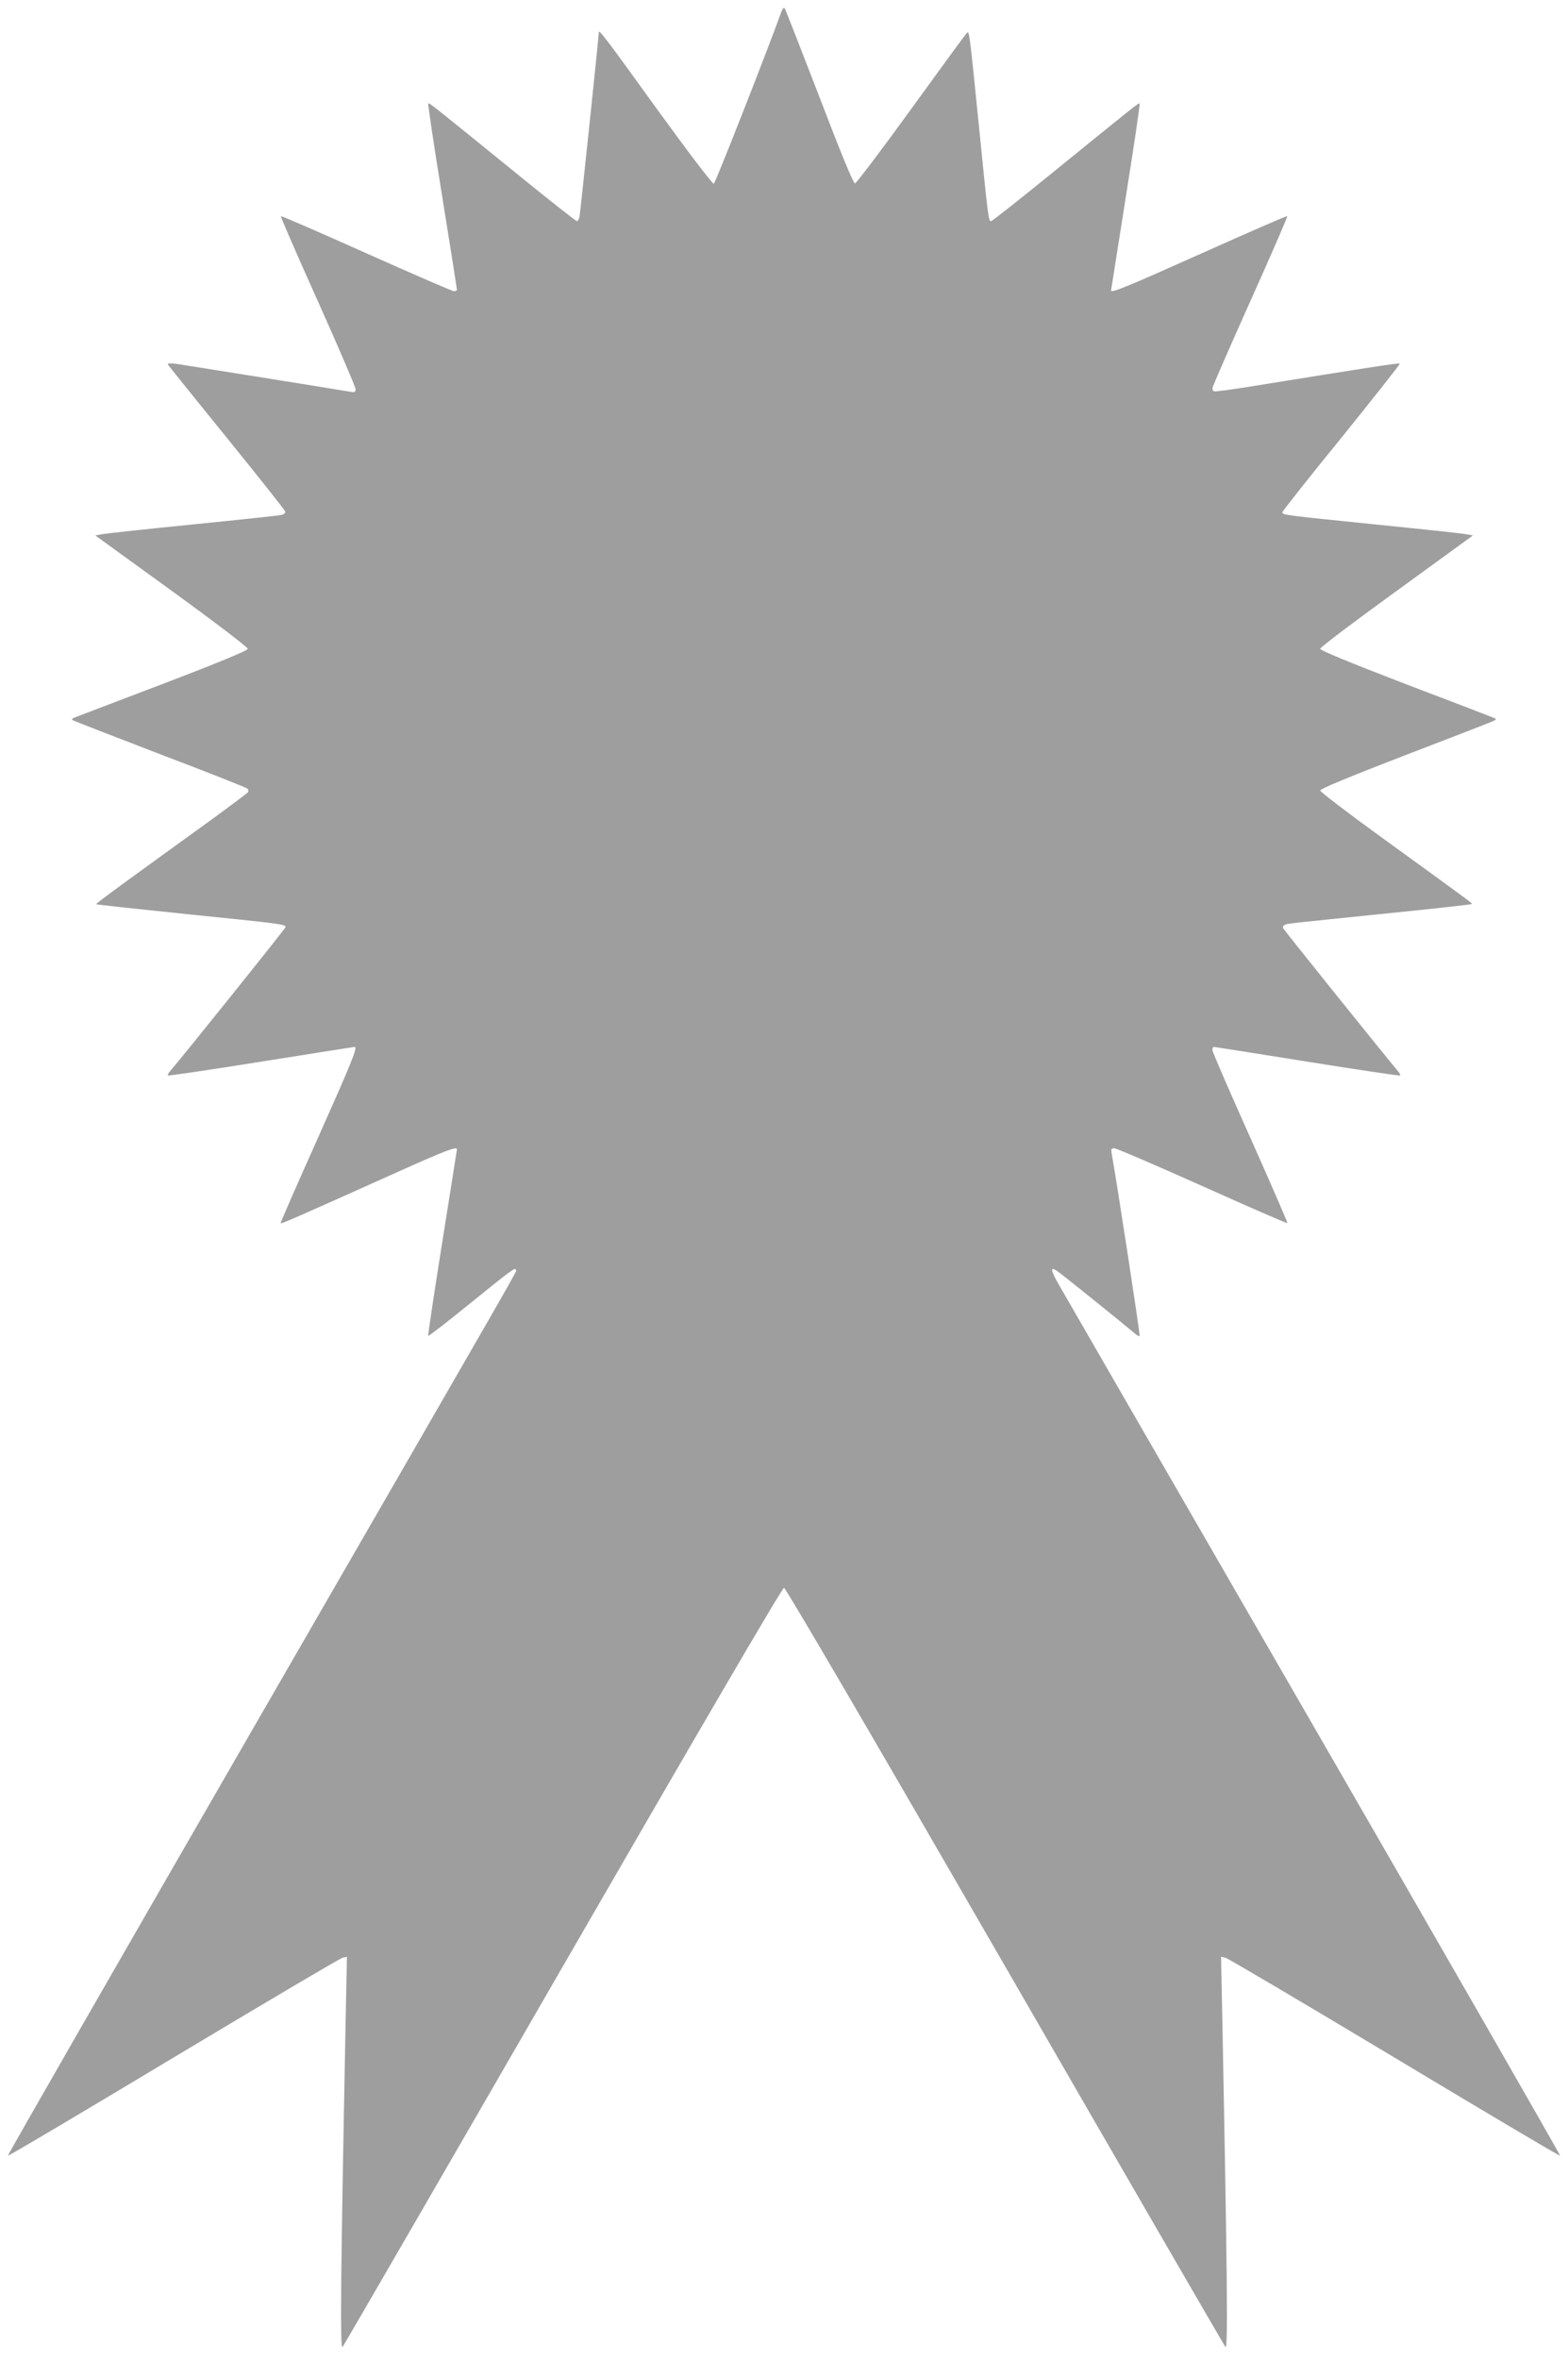<?xml version="1.0" standalone="no"?>
<!DOCTYPE svg PUBLIC "-//W3C//DTD SVG 20010904//EN"
 "http://www.w3.org/TR/2001/REC-SVG-20010904/DTD/svg10.dtd">
<svg version="1.0" xmlns="http://www.w3.org/2000/svg"
 width="851pt" height="1280pt" viewBox="0 0 851 1280"
 preserveAspectRatio="xMidYMid meet">
<g transform="translate(0,1280) scale(0.1,-0.1)"
fill="#9e9e9e" stroke="none">
<path d="M4240 12734 c-86 -237 -358 -928 -366 -931 -7 -2 -146 181 -309 406
-274 380 -315 434 -315 416 0 -21 -101 -984 -105 -1002 -3 -13 -9 -23 -14 -23
-5 0 -155 118 -333 263 -468 380 -468 380 -474 375 -2 -3 31 -230 76 -504 44
-274 80 -502 80 -506 0 -4 -7 -8 -16 -8 -9 0 -223 93 -476 206 -253 113 -461
204 -464 201 -2 -2 88 -210 201 -461 113 -252 205 -467 205 -477 0 -17 -5 -19
-32 -14 -51 9 -887 143 -942 151 -29 4 -47 3 -45 -3 2 -5 146 -184 319 -397
173 -213 316 -394 318 -401 2 -8 -7 -16 -20 -19 -13 -3 -228 -26 -478 -51
-250 -25 -473 -49 -494 -53 l-39 -7 414 -300 c228 -165 414 -307 414 -315 0
-9 -148 -71 -460 -190 -253 -96 -469 -179 -480 -183 -17 -7 -18 -10 -5 -17 8
-4 222 -87 474 -184 253 -96 463 -179 469 -185 5 -5 7 -14 3 -19 -3 -5 -86
-67 -183 -138 -490 -354 -644 -466 -641 -470 2 -2 224 -26 494 -54 514 -52
534 -55 534 -70 0 -7 -561 -706 -628 -783 -8 -9 -13 -19 -10 -22 2 -3 230 31
506 75 276 44 504 80 507 80 18 0 -17 -85 -200 -495 -113 -252 -204 -460 -202
-462 4 -4 82 30 652 286 241 108 305 132 305 116 0 -3 -36 -231 -80 -506 -44
-276 -78 -504 -76 -507 3 -2 100 73 216 167 238 193 260 209 260 190 0 -17
112 179 -1412 -2462 -742 -1286 -1348 -2341 -1345 -2343 2 -3 407 237 898 532
492 295 905 539 918 542 l24 5 -7 -344 c-27 -1387 -31 -1788 -17 -1773 5 5
543 934 1195 2064 747 1294 1191 2055 1201 2055 9 0 454 -761 1201 -2055 652
-1130 1190 -2059 1195 -2064 14 -15 10 383 -17 1773 l-7 344 24 -5 c13 -3 426
-247 918 -542 491 -295 896 -535 898 -532 3 2 -604 1059 -1348 2348 -744 1289
-1366 2366 -1381 2393 -36 66 -37 83 -2 60 22 -14 372 -296 427 -343 9 -8 19
-13 22 -10 4 4 -124 837 -151 986 -5 27 -3 32 13 32 11 0 226 -92 478 -205
252 -113 460 -204 462 -201 2 2 -88 210 -201 463 -113 252 -206 466 -206 476
0 9 3 17 8 17 4 0 232 -36 506 -80 275 -44 502 -78 504 -75 3 3 -2 13 -10 22
-74 88 -620 767 -624 777 -3 8 2 16 13 20 21 6 -7 3 568 62 241 24 441 47 443
49 4 4 -5 10 -493 364 -181 131 -330 245 -330 252 0 9 159 75 455 189 251 96
467 180 480 186 24 11 24 12 5 20 -11 5 -227 88 -480 184 -299 115 -460 181
-460 190 0 8 187 149 415 314 l414 301 -39 7 c-22 4 -245 28 -495 53 -500 51
-500 51 -500 66 0 5 144 188 321 405 176 218 318 398 316 401 -5 5 -165 -20
-822 -126 -99 -16 -183 -27 -187 -24 -5 2 -8 10 -8 17 0 7 92 218 205 470 113
252 204 460 201 463 -2 3 -211 -88 -463 -201 -407 -182 -493 -218 -493 -202 0
2 36 230 80 507 44 276 78 504 75 507 -5 5 -6 4 -473 -375 -178 -145 -328
-263 -333 -263 -14 0 -16 15 -64 495 -55 545 -54 540 -69 525 -6 -6 -142 -192
-302 -413 -160 -221 -297 -402 -304 -402 -9 0 -77 166 -194 472 -100 259 -184
475 -188 479 -5 4 -13 -6 -18 -22z"/>
</g>
</svg>
